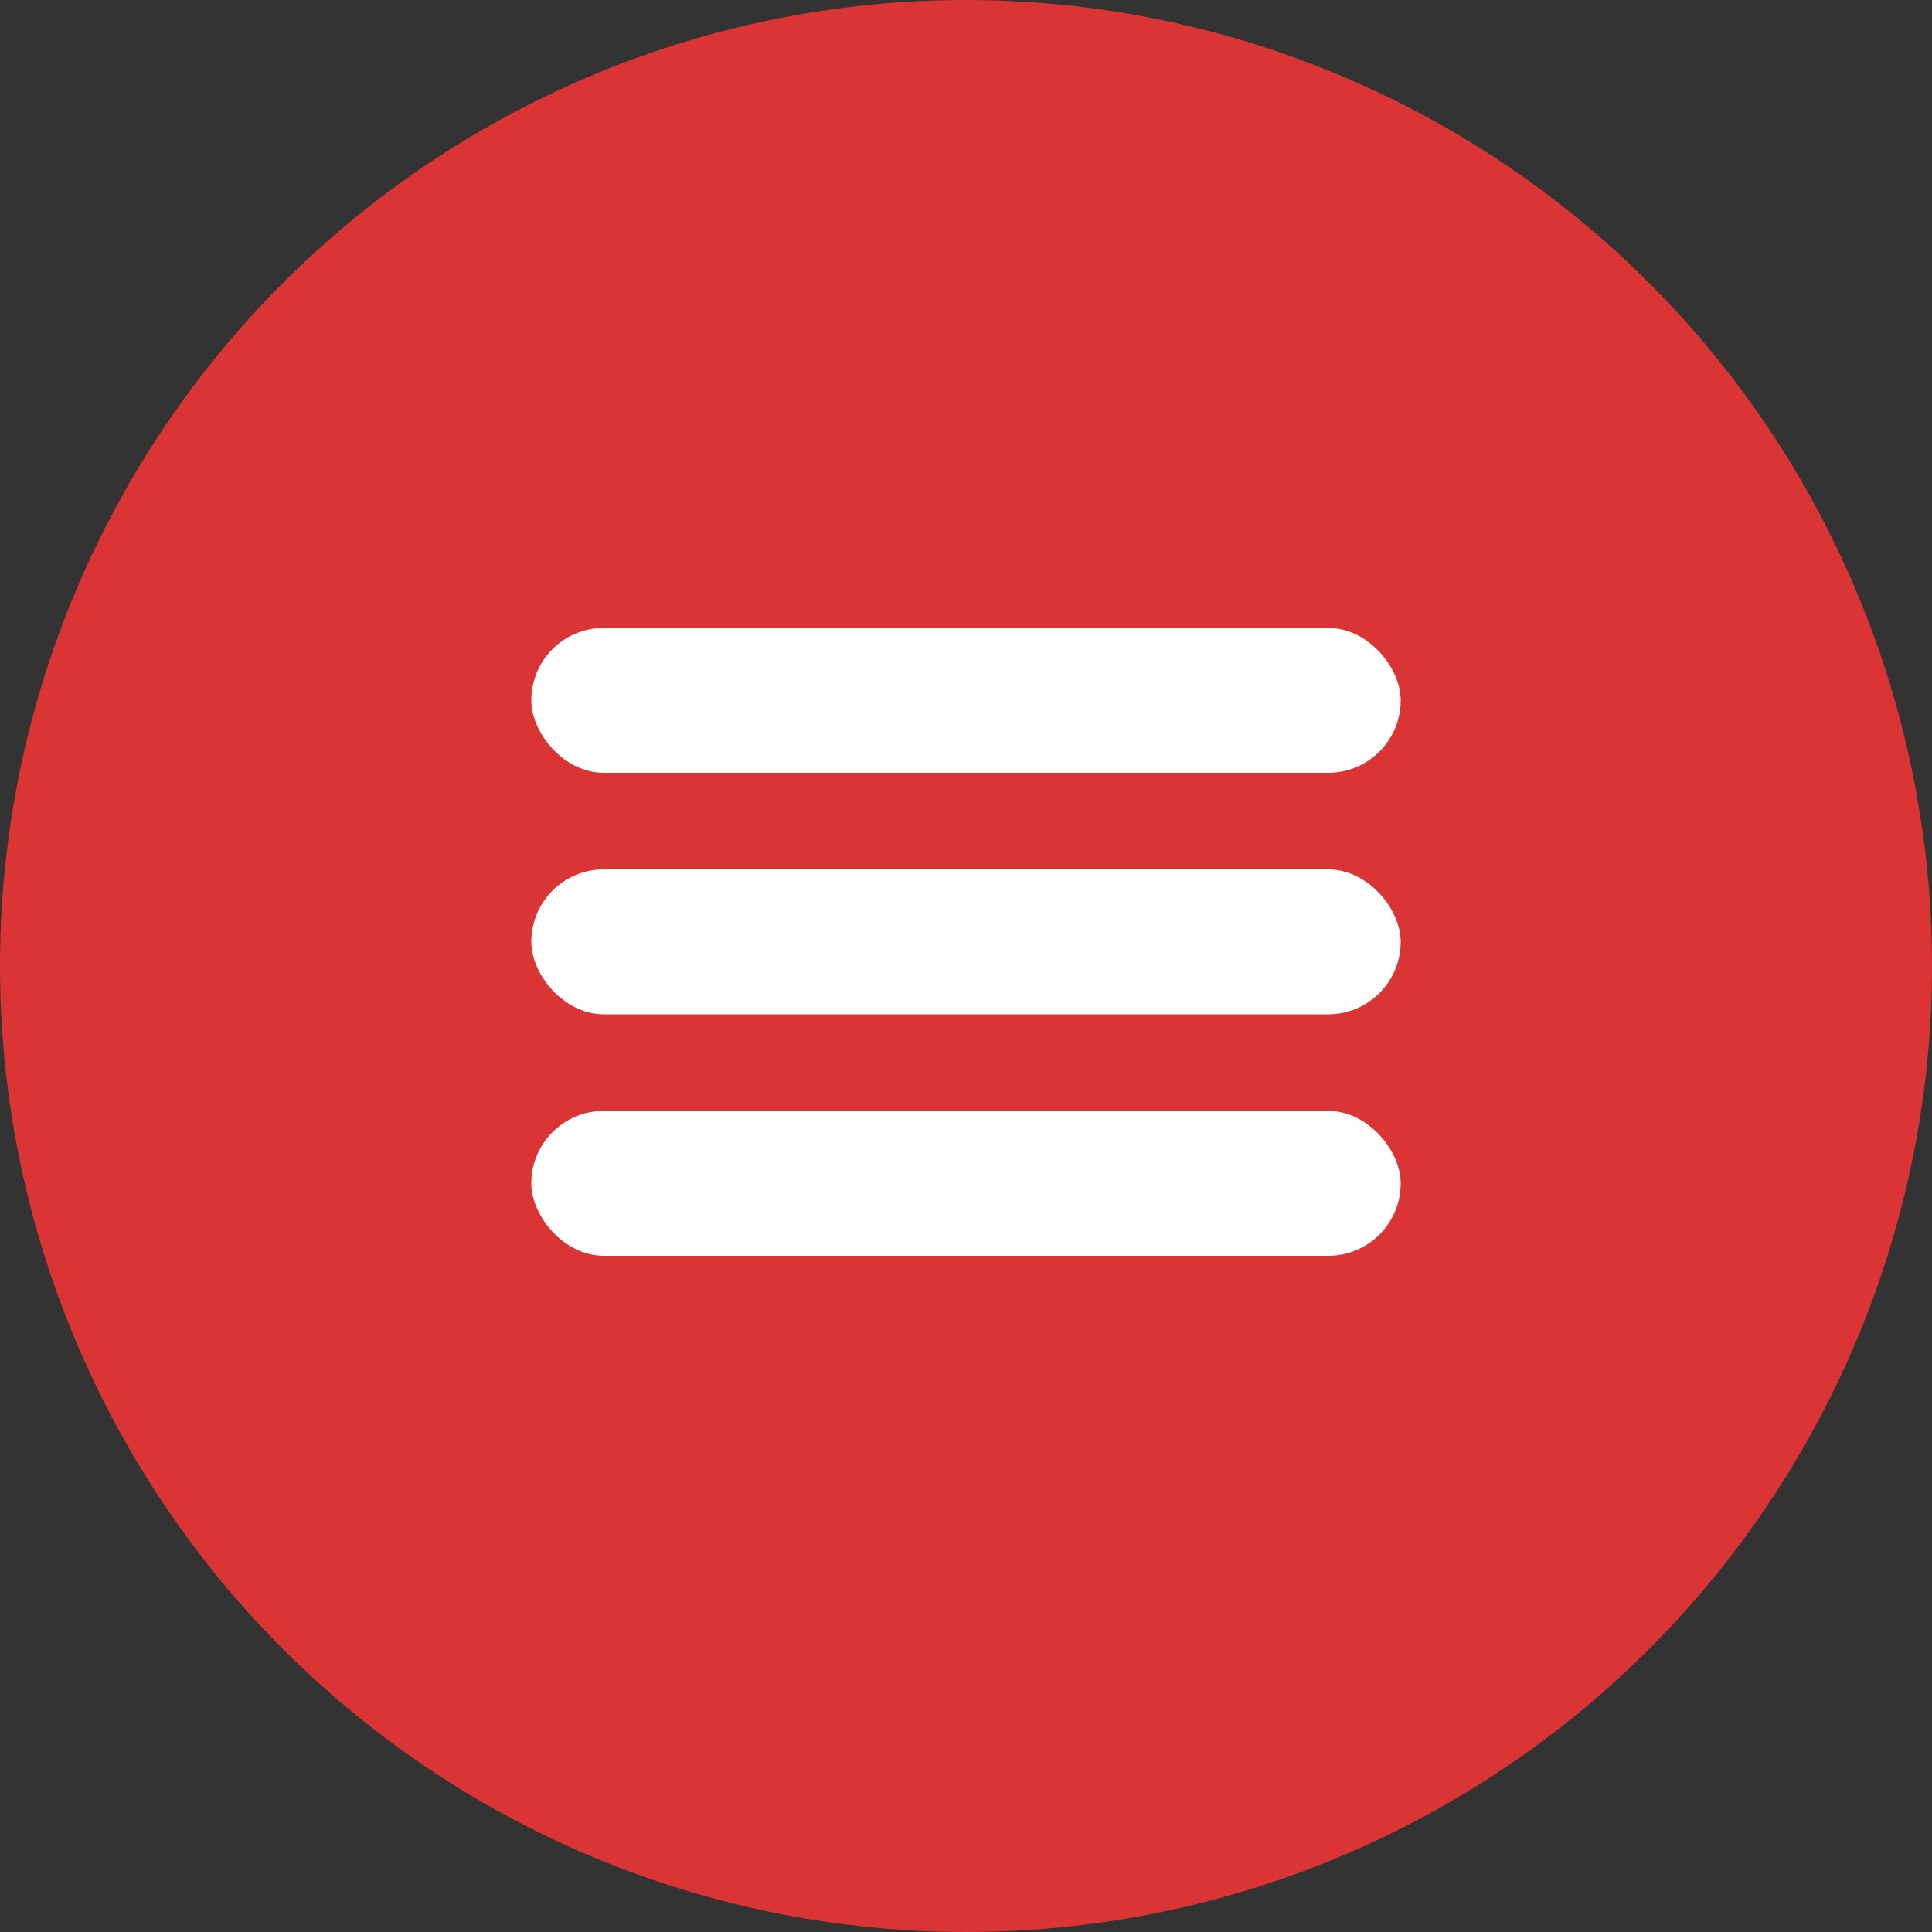 <?xml version="1.0" encoding="UTF-8"?> <svg xmlns="http://www.w3.org/2000/svg" width="40" height="40" viewBox="0 0 40 40" fill="none"><rect x="0" y="0" width="40" height="40" fill="#333333" stroke="none"/> <circle cx="20" cy="20" r="20" fill="#DB3434"></circle> <rect x="11" y="23" width="18" height="3" rx="1.5" fill="white"></rect> <rect x="11" y="18" width="18" height="3" rx="1.5" fill="white"></rect> <rect x="11" y="13" width="18" height="3" rx="1.5" fill="white"></rect> </svg> 